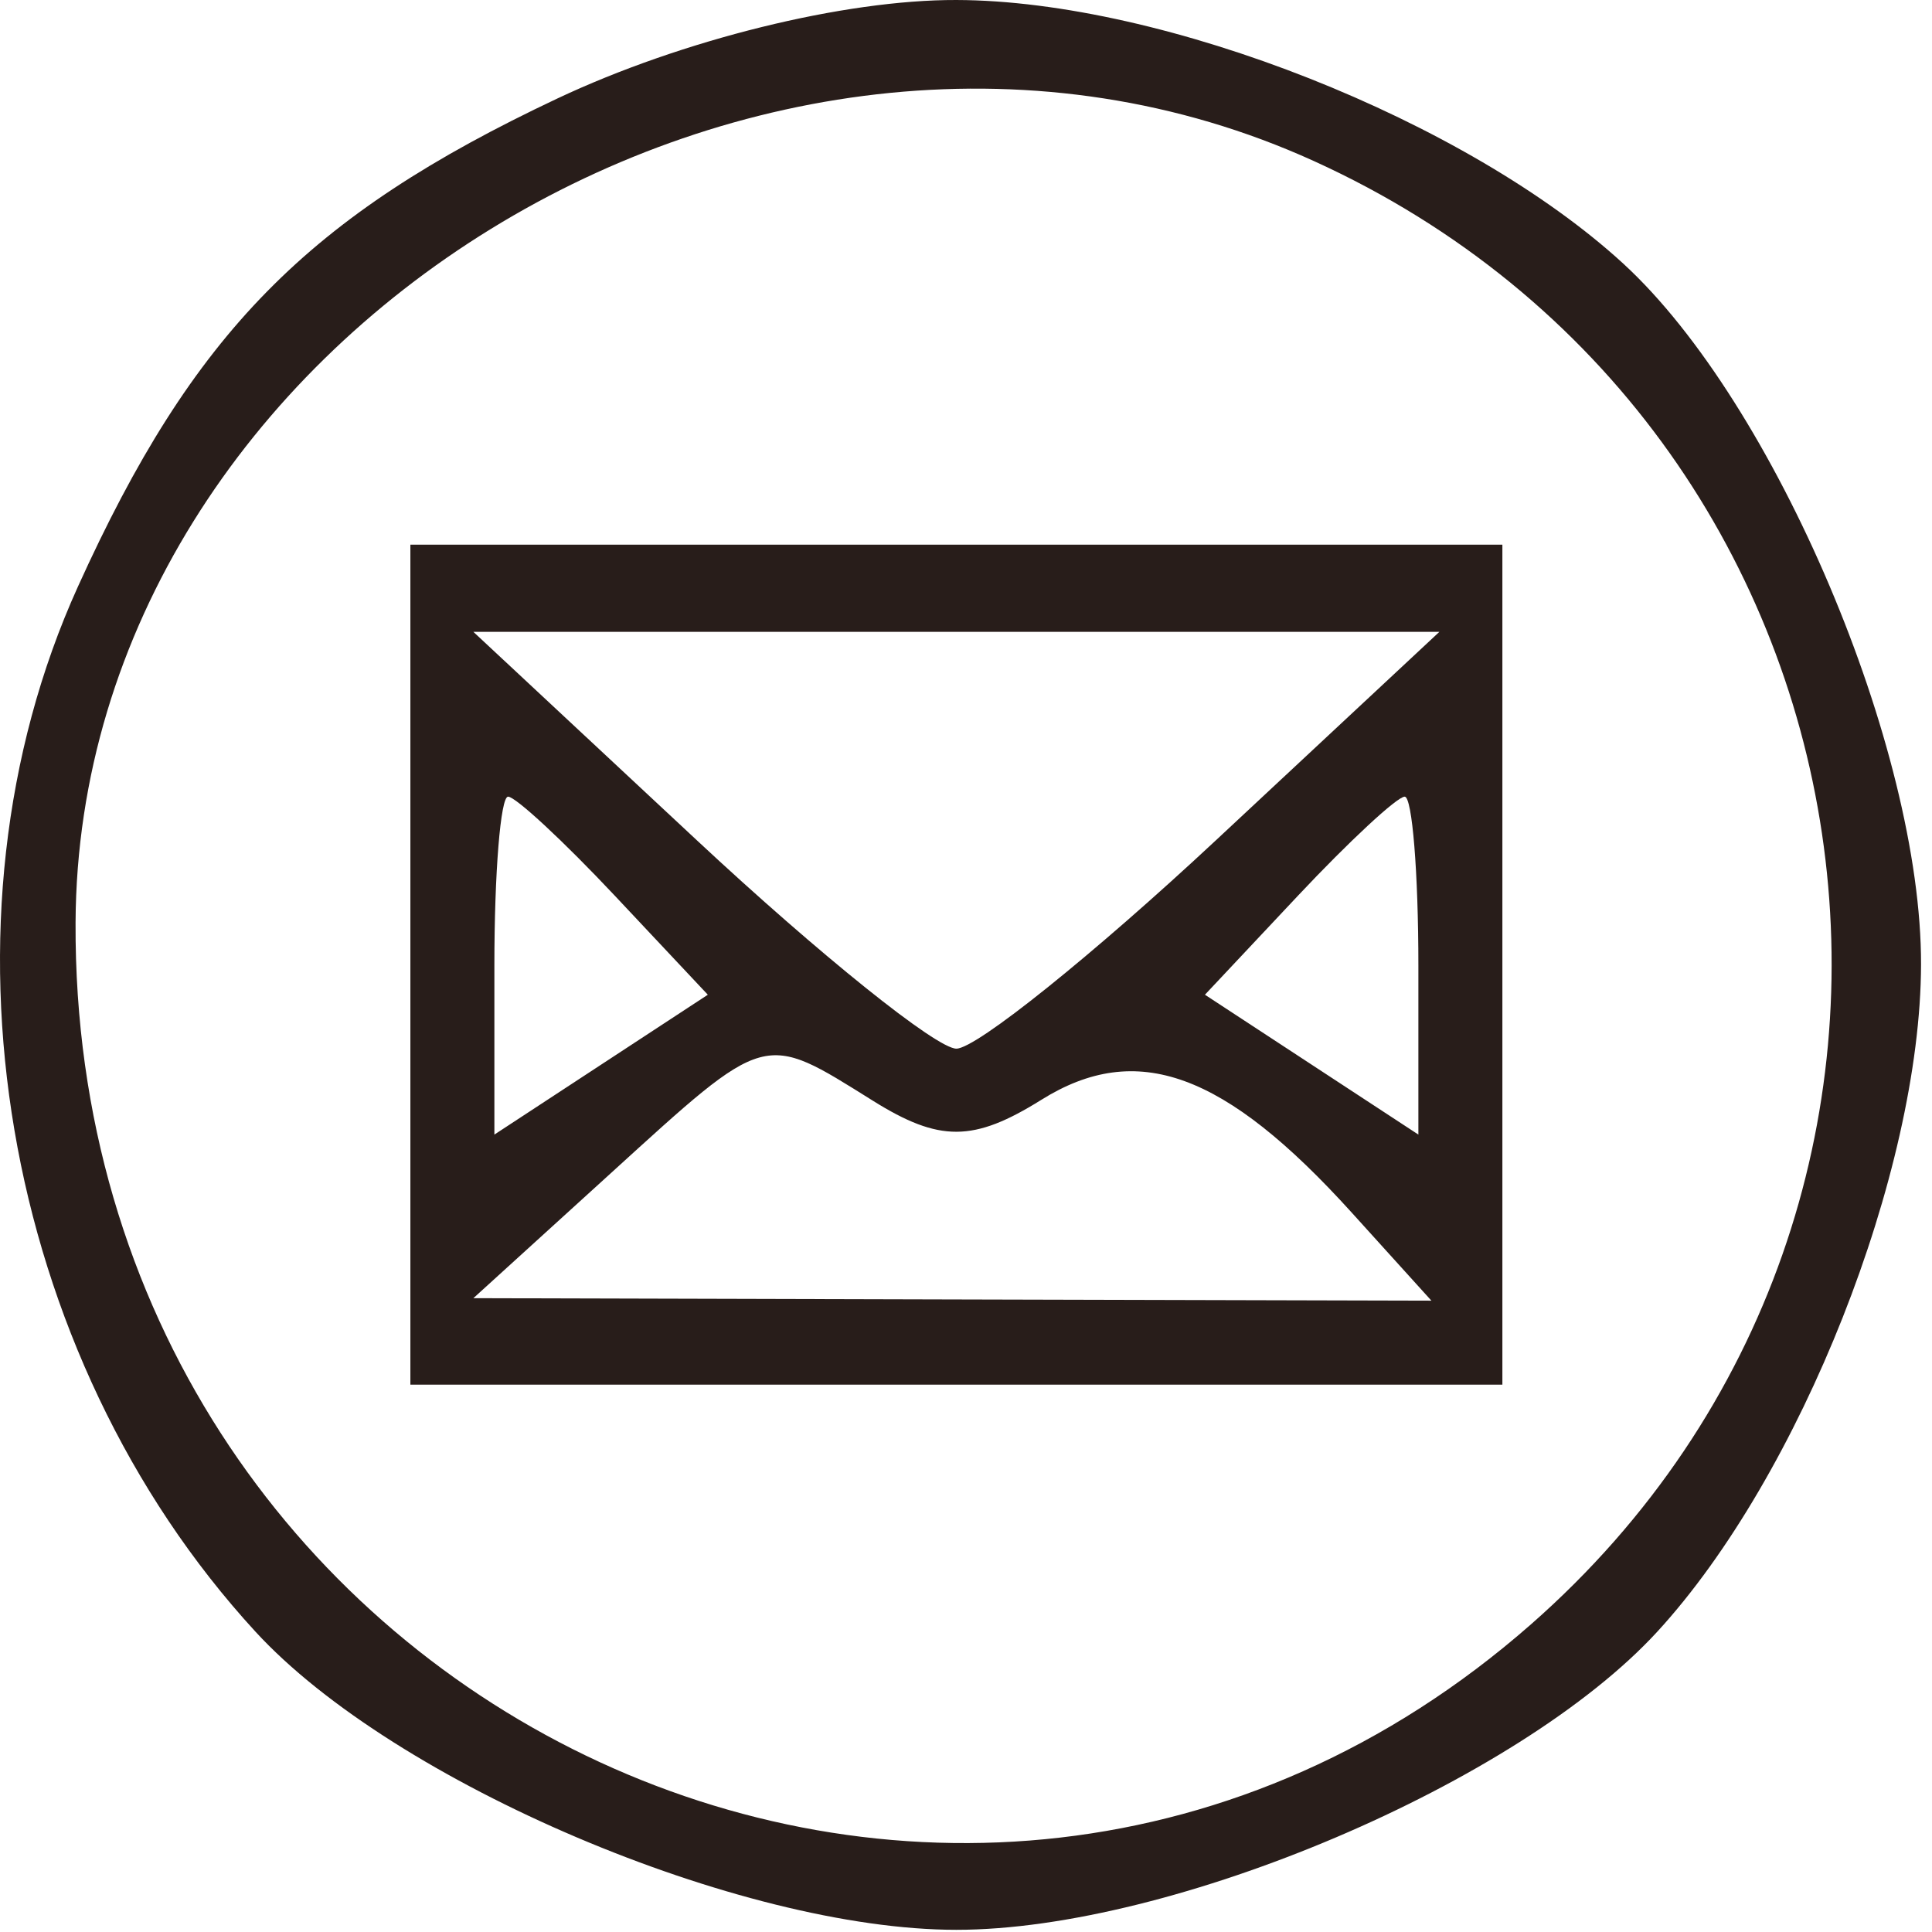 <?xml version="1.0" encoding="UTF-8"?> <svg xmlns="http://www.w3.org/2000/svg" width="46" height="46" viewBox="0 0 46 46" fill="none"> <path fill-rule="evenodd" clip-rule="evenodd" d="M13.271 2.345C7.313 5.155 4.597 7.92 1.855 13.968C-1.743 21.905 0.013 32.241 6.083 38.85C9.385 42.446 17.62 45.948 22.771 45.948C27.922 45.948 36.157 42.446 39.459 38.85C42.868 35.138 45.726 27.912 45.739 22.968C45.753 17.817 42.261 9.594 38.653 6.28C34.941 2.871 27.715 0.013 22.771 4.99333e-05C20.101 -0.008 16.238 0.946 13.271 2.345ZM31.28 3.833C45.18 10.148 47.922 28.604 36.455 38.672C22.754 50.702 1.712 40.56 1.799 21.968C1.864 8.016 18.271 -2.077 31.28 3.833ZM9.771 22.968V32.968H22.771H35.771V22.968V12.968H22.771H9.771V22.968ZM28.951 20.006C26.025 22.735 23.244 24.968 22.771 24.968C22.298 24.968 19.517 22.735 16.591 20.006L11.271 15.044H22.771H34.271L28.951 20.006ZM14.638 21.326L16.853 23.684L14.312 25.349L11.771 27.014V22.991C11.771 20.778 11.918 18.968 12.097 18.968C12.276 18.968 13.419 20.029 14.638 21.326ZM33.771 22.991V27.014L31.23 25.349L28.689 23.684L30.904 21.326C32.123 20.029 33.266 18.968 33.445 18.968C33.624 18.968 33.771 20.778 33.771 22.991ZM20.785 26.209C22.369 27.198 23.18 27.194 24.794 26.186C27.067 24.766 29.156 25.526 32.187 28.875L34.081 30.968L22.676 30.939L11.271 30.909L14.537 27.939C18.285 24.529 18.154 24.566 20.785 26.209Z" fill="#281D1A"></path> </svg> 